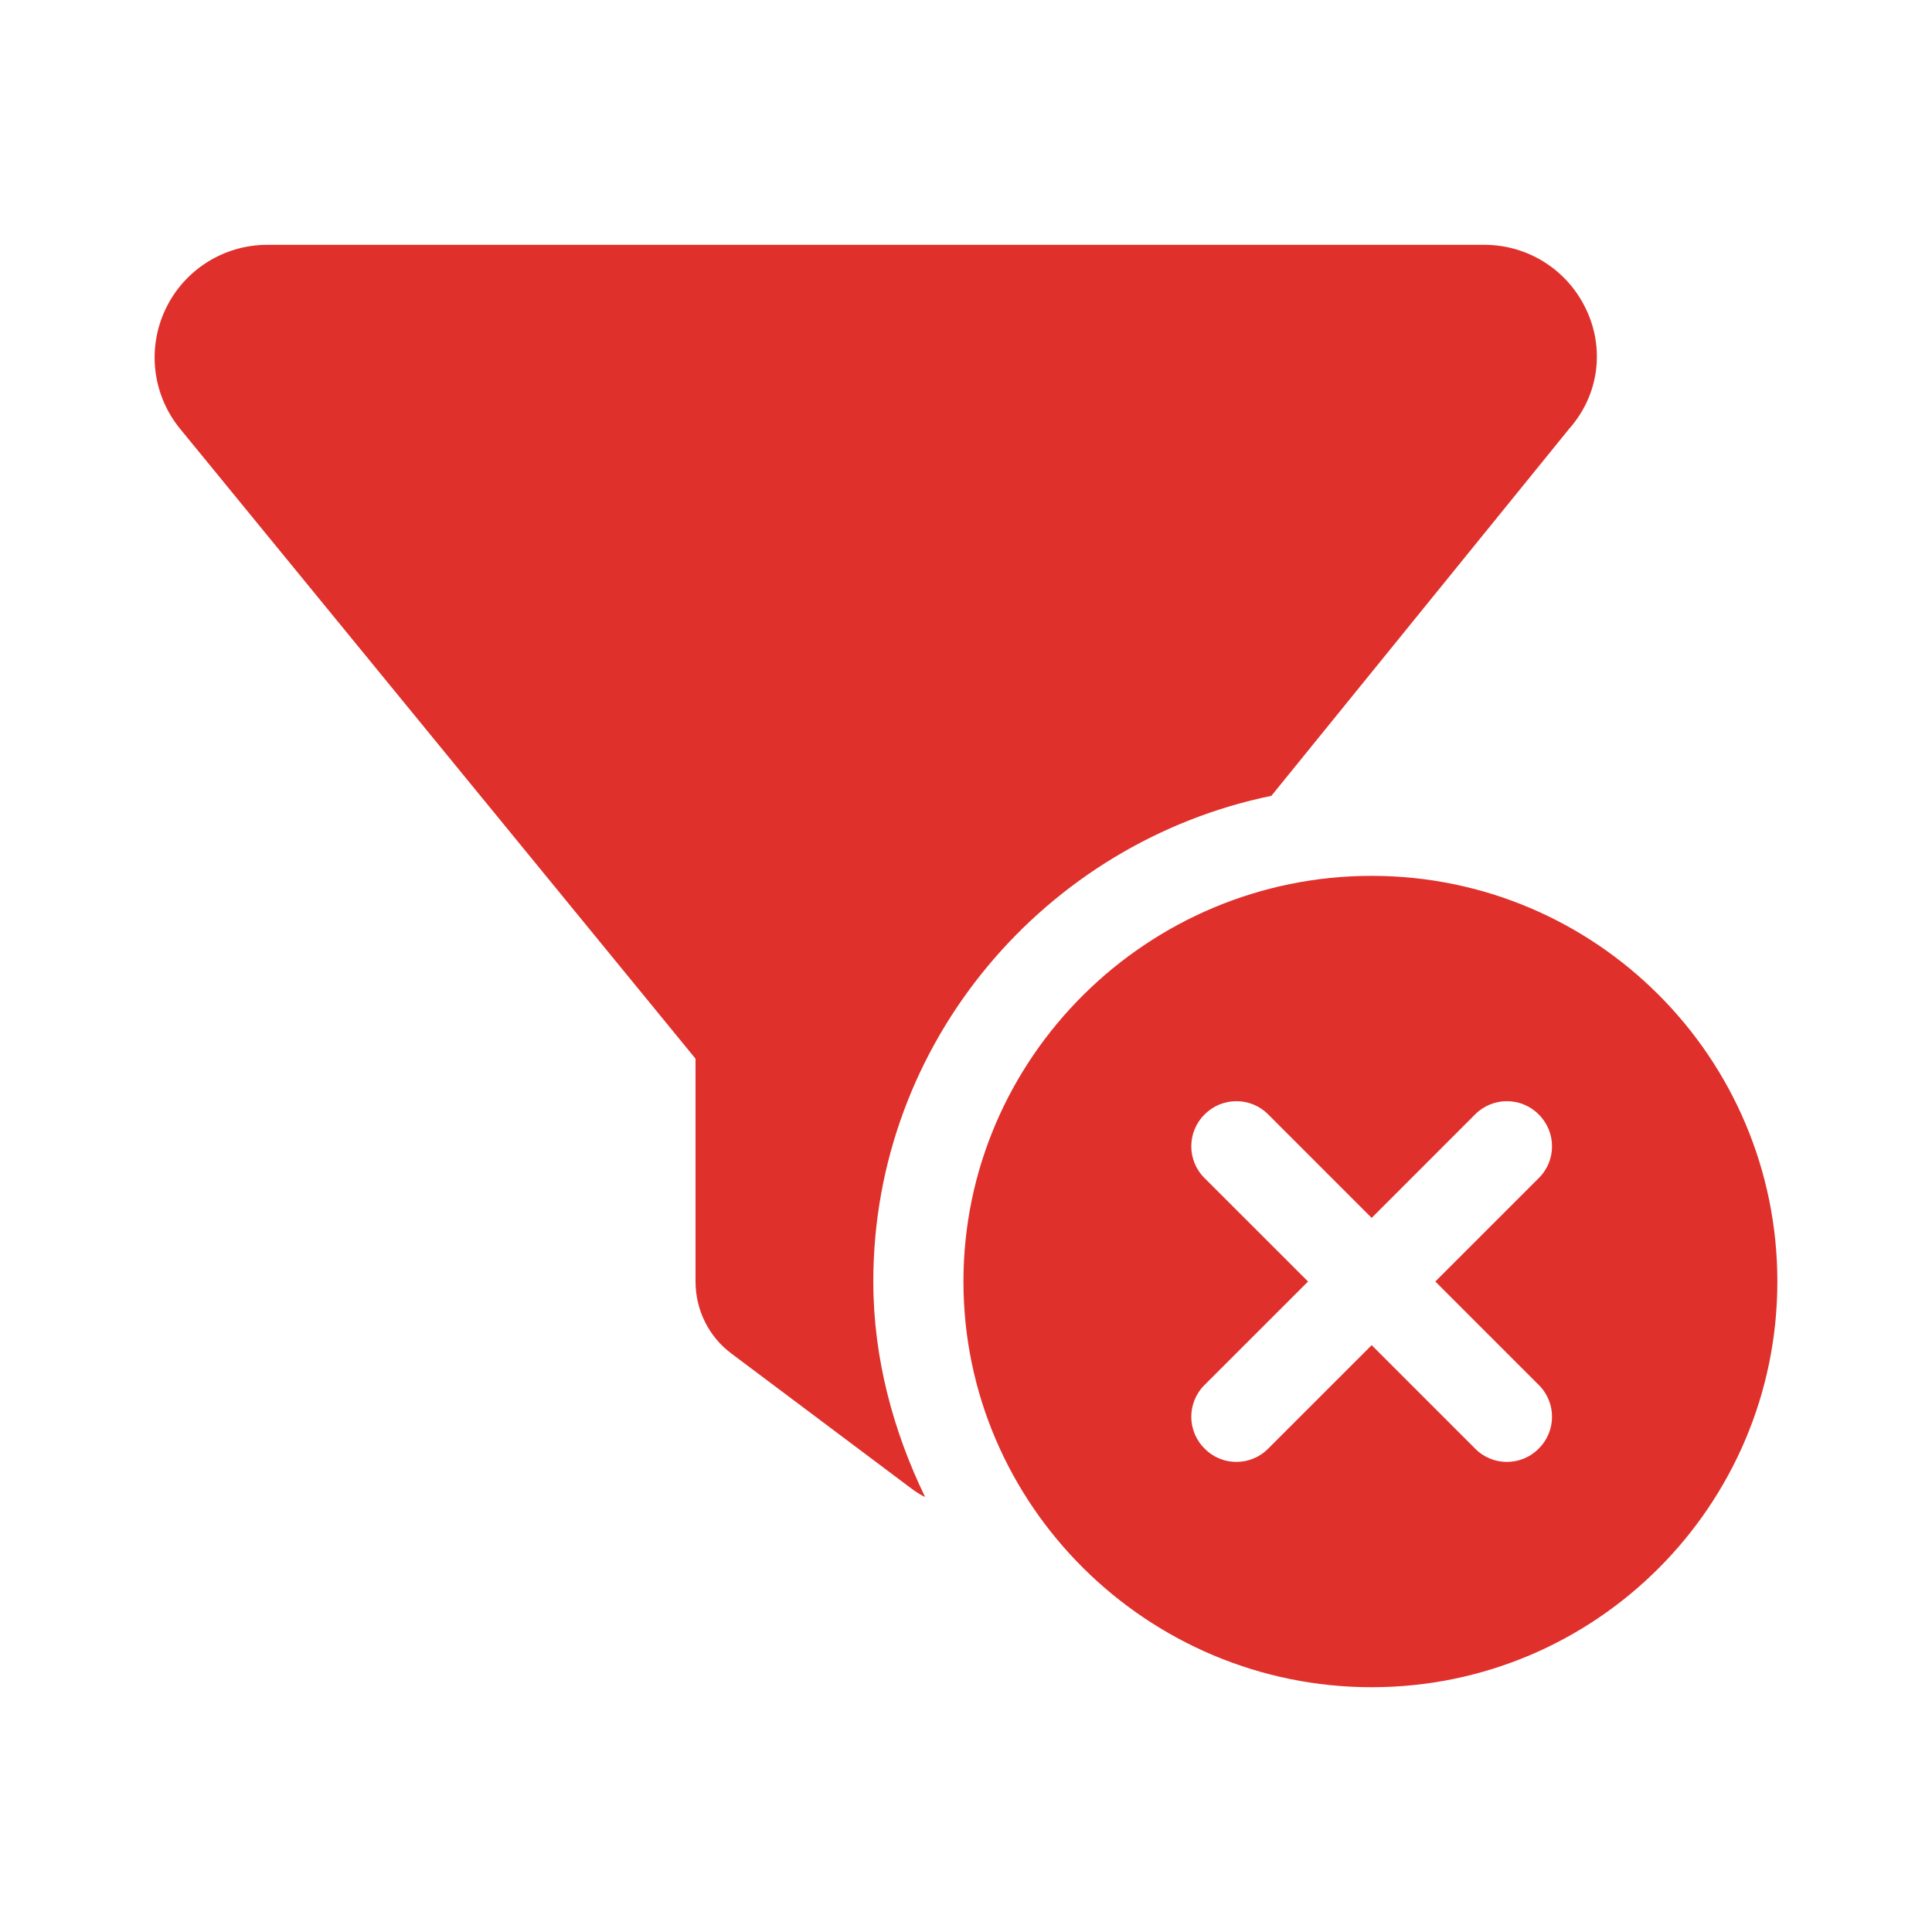 <?xml version="1.0" encoding="utf-8"?>
<!-- Generator: Adobe Illustrator 16.0.0, SVG Export Plug-In . SVG Version: 6.00 Build 0)  -->
<!DOCTYPE svg PUBLIC "-//W3C//DTD SVG 1.1//EN" "http://www.w3.org/Graphics/SVG/1.1/DTD/svg11.dtd">
<svg version="1.1" id="Layer_1" xmlns="http://www.w3.org/2000/svg" xmlns:xlink="http://www.w3.org/1999/xlink" x="0px" y="0px"
	 width="50px" height="50px" viewBox="515 515 50 50" enable-background="new 515 515 50 50" xml:space="preserve">
<path fill="#E0302B" d="M519.283,523.003c0.482-1.019,1.508-1.667,2.635-1.667h31.497c1.13,0,2.151,0.649,2.632,1.667
	c0.488,1.019,0.336,2.223-0.438,3.095l-7.706,9.498c-5.848,1.203-10.302,6.373-10.302,12.57c0,1.997,0.525,3.893,1.341,5.577
	c-0.124-0.059-0.233-0.131-0.343-0.211l-4.666-3.499c-0.59-0.438-0.933-1.131-0.933-1.867v-5.767l-13.339-16.301
	C518.947,525.226,518.8,524.021,519.283,523.003L519.283,523.003z M539.934,548.166c0-5.796,4.768-10.499,10.565-10.499
	s10.499,4.703,10.499,10.499s-4.702,10.499-10.499,10.499S539.934,553.962,539.934,548.166z M554.822,545.49
	c0.459-0.452,0.459-1.195,0-1.648c-0.451-0.458-1.195-0.458-1.647,0l-2.676,2.677l-2.677-2.677c-0.452-0.458-1.195-0.458-1.647,0
	c-0.459,0.453-0.459,1.196,0,1.648l2.677,2.676l-2.677,2.676c-0.459,0.452-0.459,1.195,0,1.647c0.452,0.46,1.195,0.46,1.647,0
	l2.677-2.676l2.676,2.676c0.452,0.46,1.196,0.46,1.647,0c0.459-0.452,0.459-1.195,0-1.647l-2.676-2.676L554.822,545.49z"/>
</svg>
